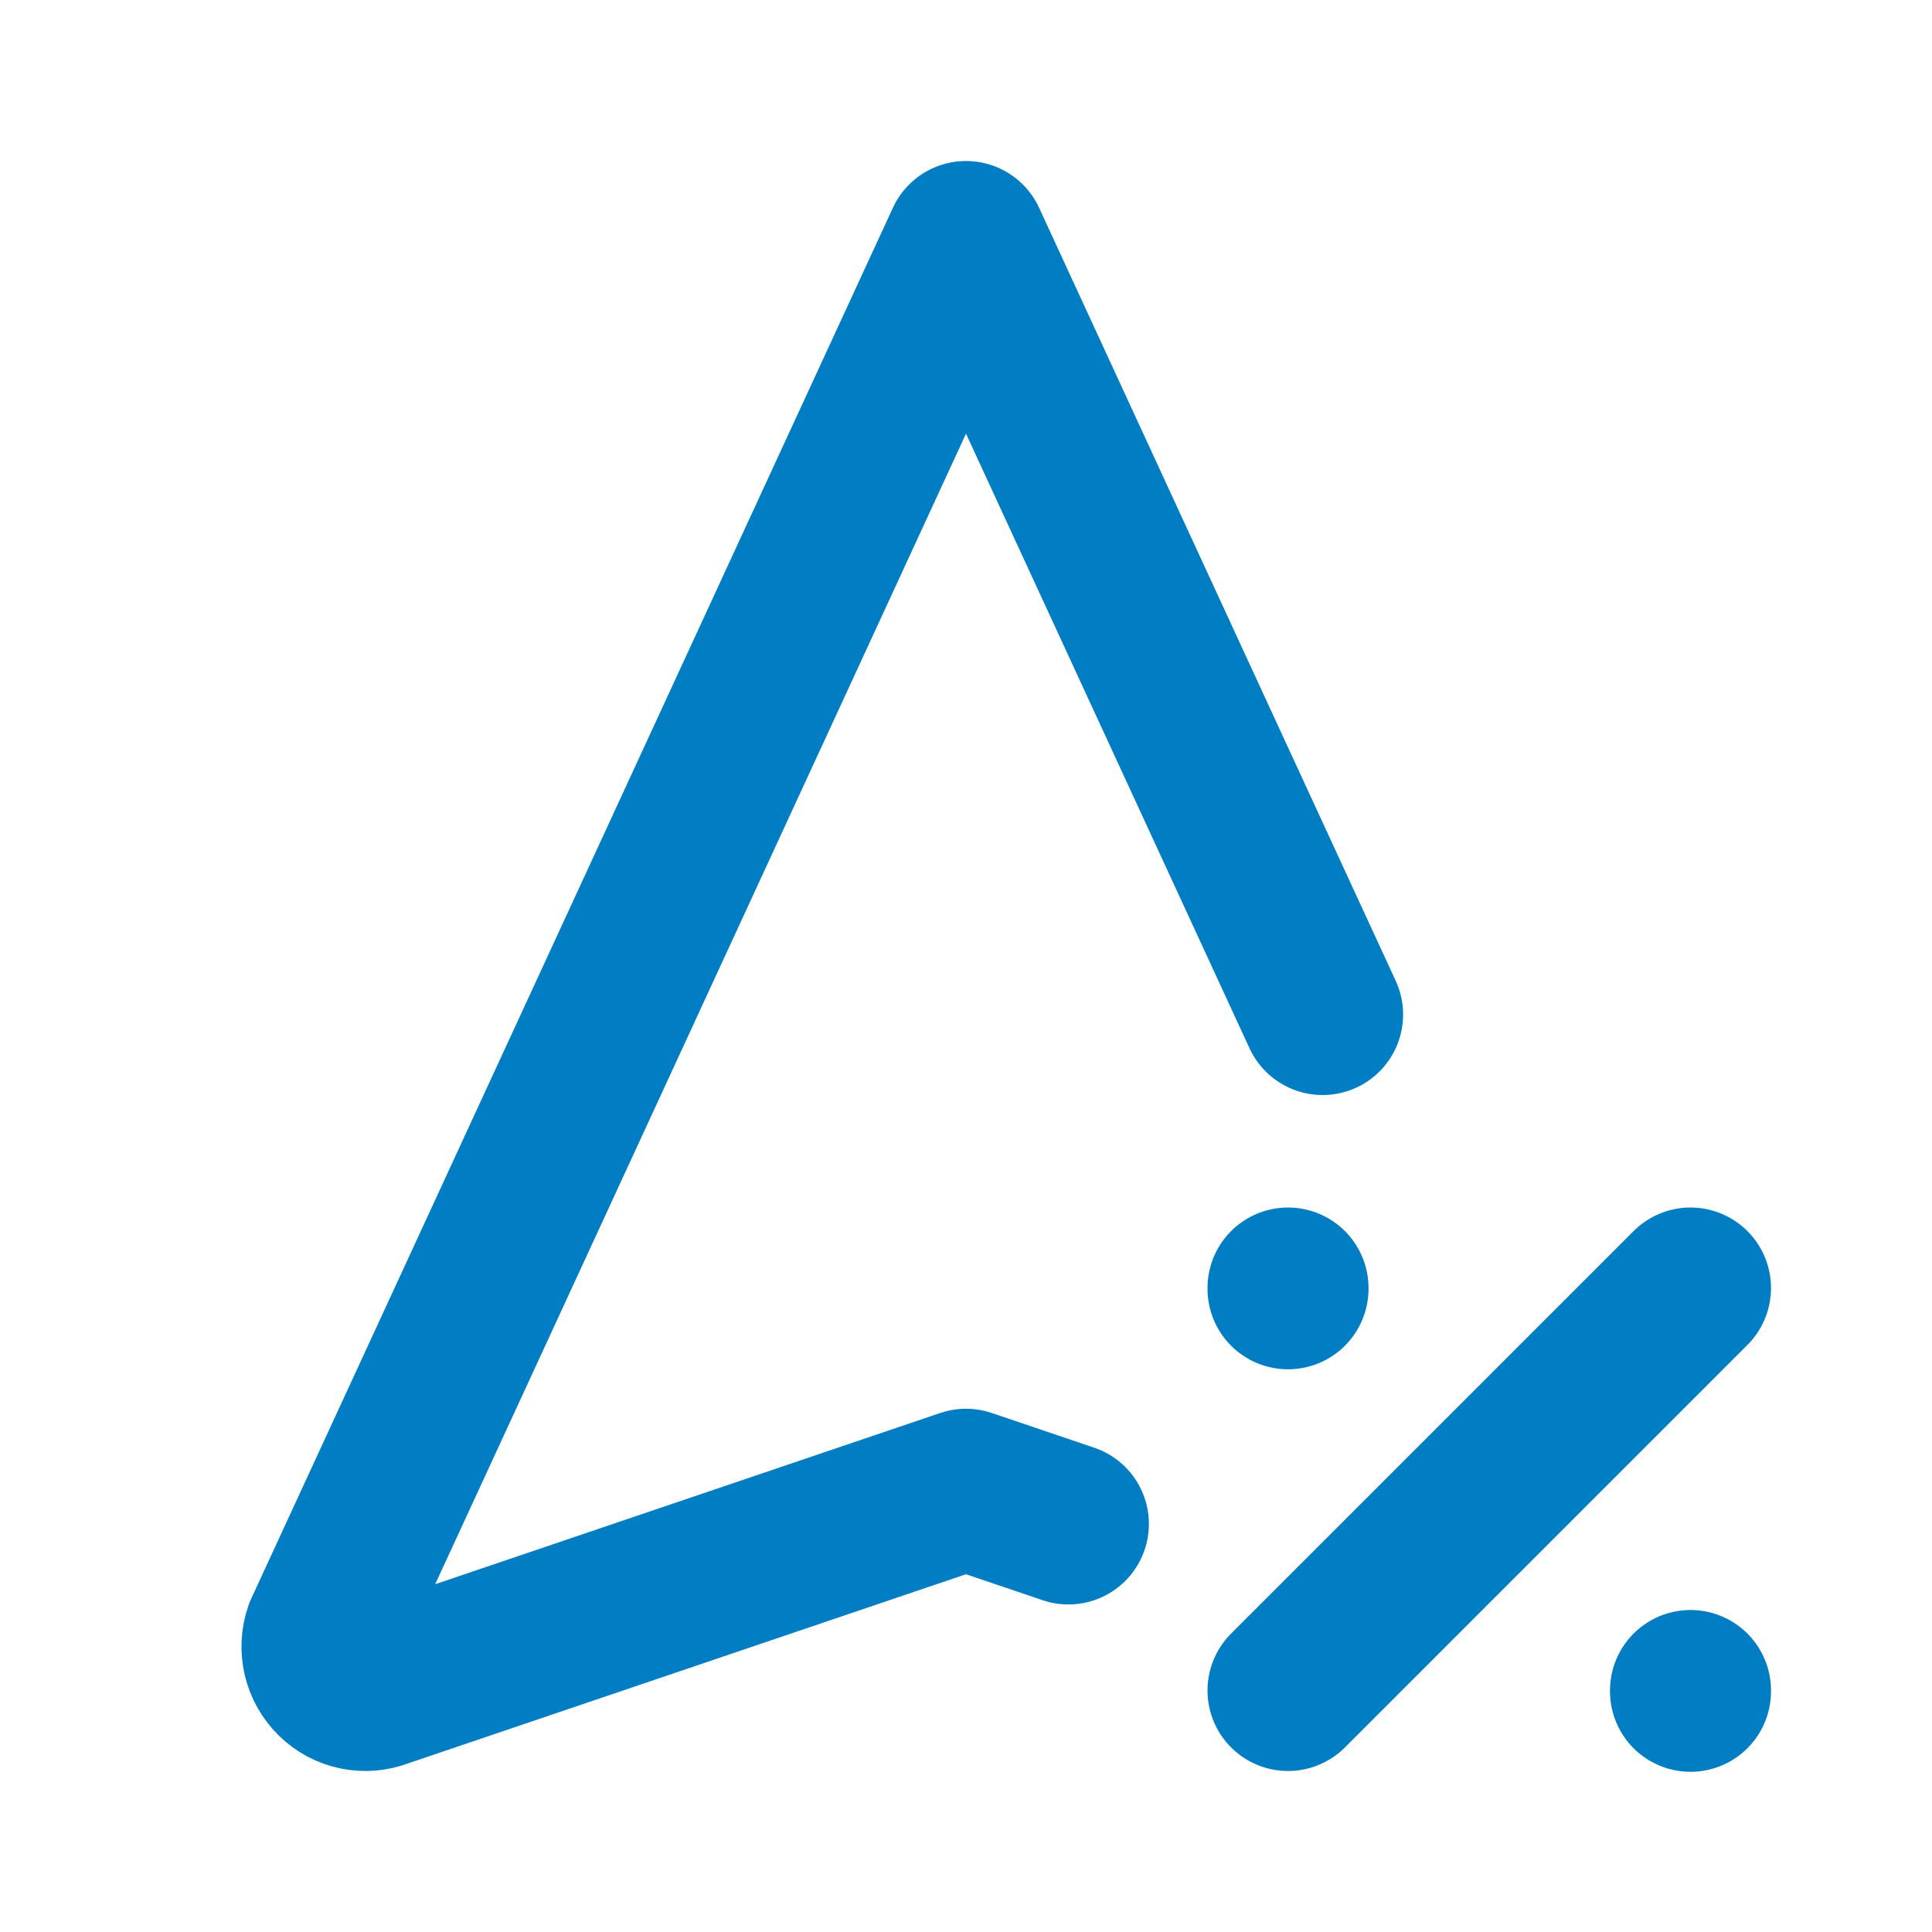 <svg width="64" height="64" viewBox="0 0 64 64" fill="none" xmlns="http://www.w3.org/2000/svg">
<path d="M43.813 33.608L32 8L10.747 54.067C10.56 54.6 10.701 55.197 11.107 55.592C11.507 55.987 12.104 56.107 12.627 55.901L32 49.333L35.392 50.483M42.667 56L56 42.667M56 56V56.027M42.667 42.667V42.693" stroke="#007DC3" stroke-width="5.333" stroke-linecap="round" stroke-linejoin="round"/>
</svg>
